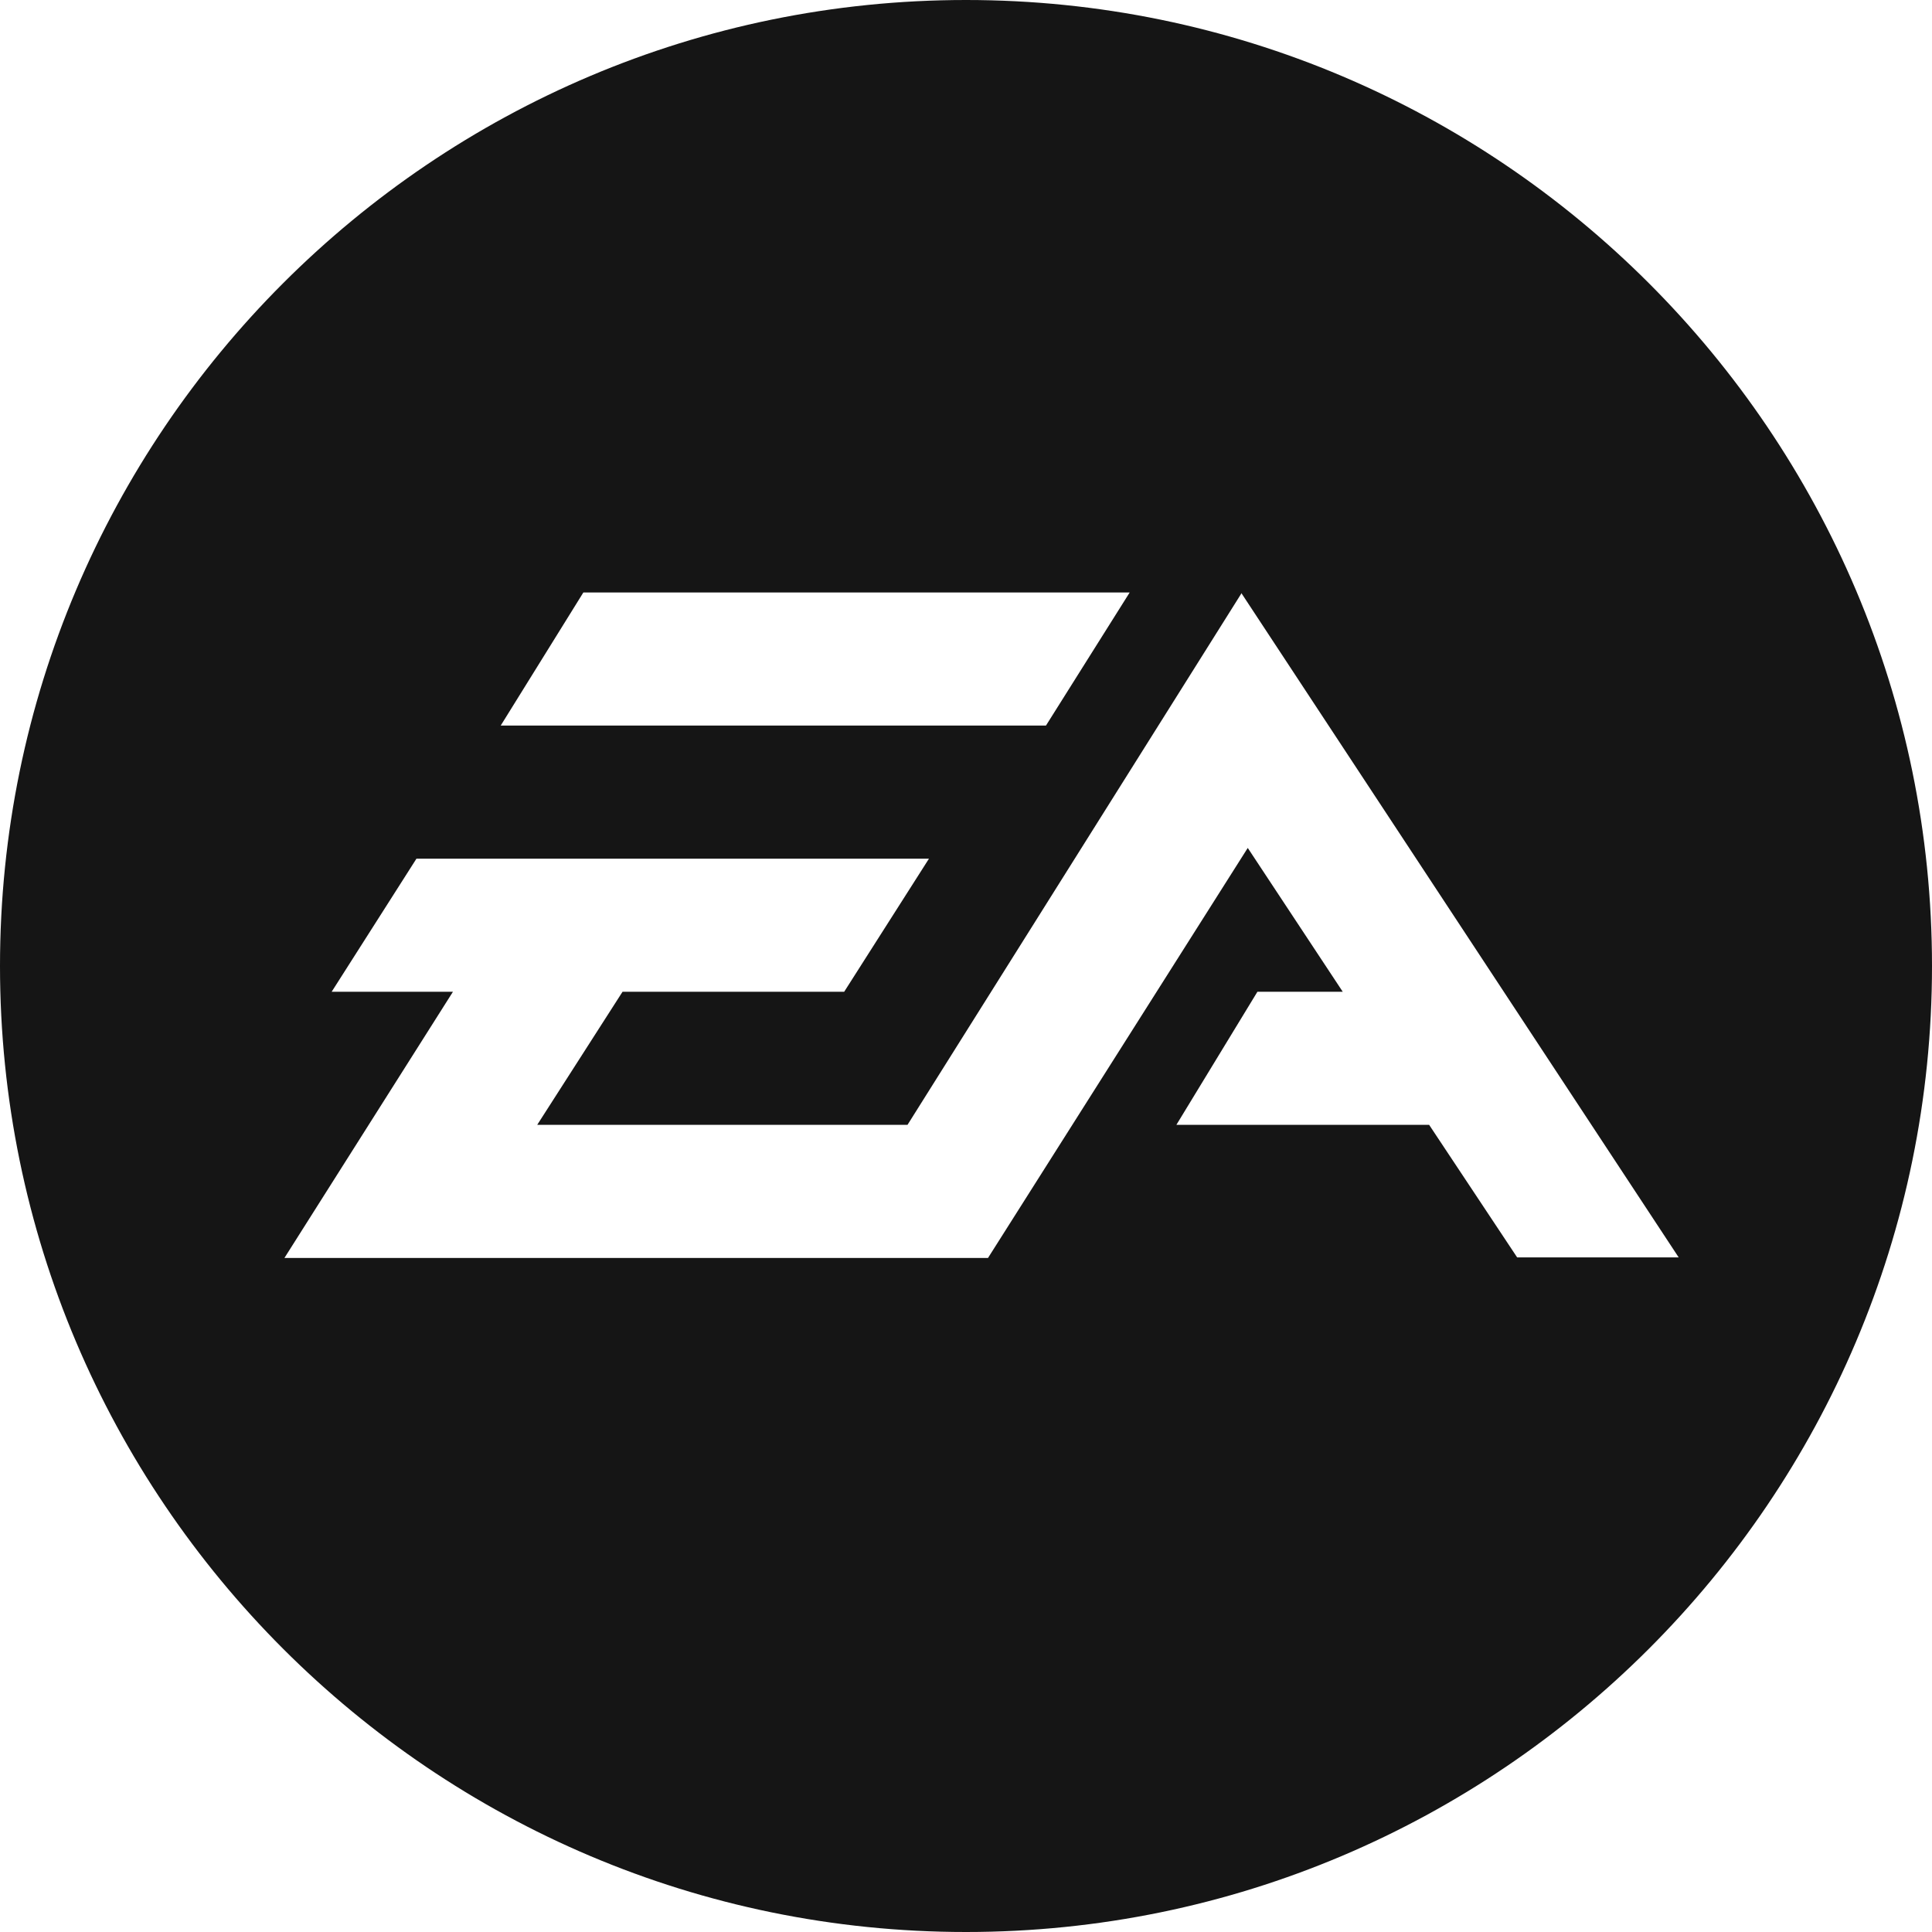 <?xml version="1.0" encoding="UTF-8"?><svg id="Layer_2" xmlns="http://www.w3.org/2000/svg" viewBox="0 0 36 36"><defs><style>.cls-1{fill:#151515;}</style></defs><g id="Layer_1-2"><path class="cls-1" d="M18,36C8.07,36,0,27.93,0,18S8.07,0,18,0s18,8.07,18,18-8.07,18-18,18Zm3.05-24.96H10.87l-1.54,2.48h10.16l1.56-2.48Zm2.08,.02l-6.22,9.9h-6.9l1.59-2.48h4.13l1.58-2.48H7.76l-1.58,2.48h2.26l-3.14,4.96h13.11l4.84-7.64,1.77,2.68h-1.59l-1.51,2.48h4.71l1.64,2.47h3.01l-8.15-12.38Z"/></g></svg>